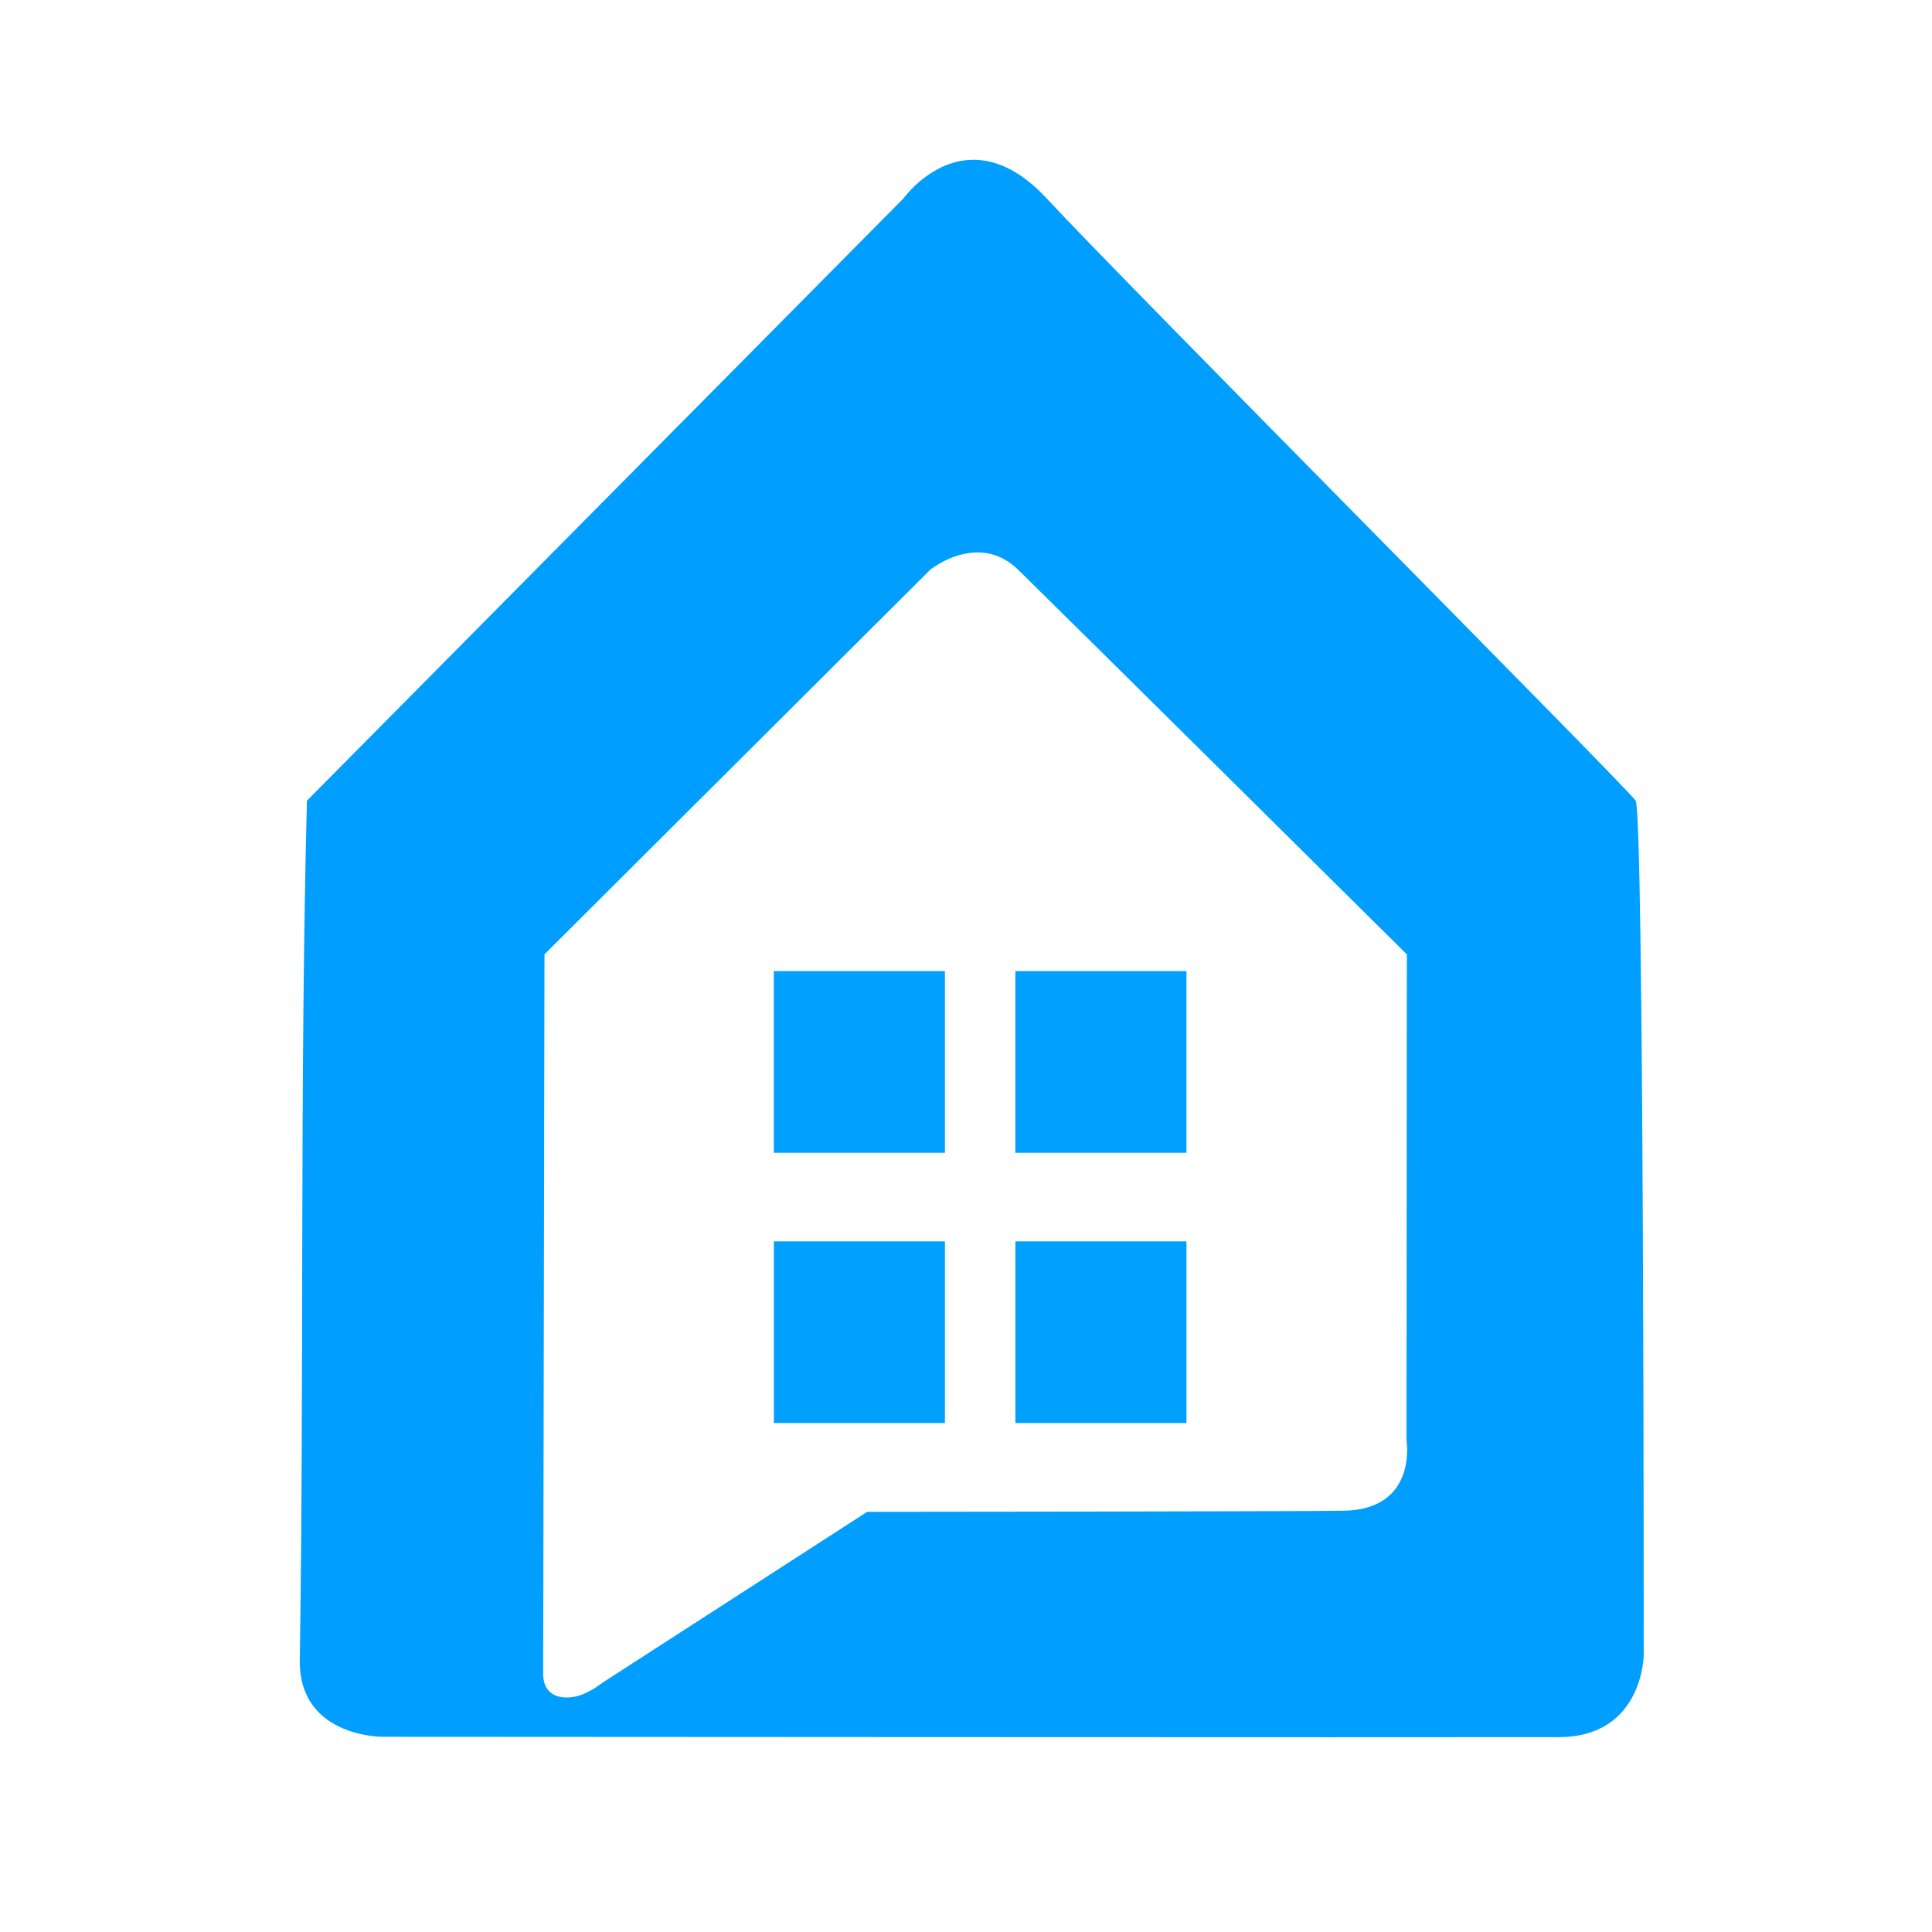 <svg xmlns="http://www.w3.org/2000/svg" version="1.1" xmlns:xlink="http://www.w3.org/1999/xlink" width="300" height="300"><svg version="1.1" id="SvgjsSvg1081" width="300" height="300" viewBox="0 0 300 300" sodipodi:docname="CaptImmo-small.svg" inkscape:version="1.2.2 (b0a8486541, 2022-12-01)" xmlns:inkscape="http://www.inkscape.org/namespaces/inkscape" xmlns:sodipodi="http://sodipodi.sourceforge.net/DTD/sodipodi-0.dtd" xmlns="http://www.w3.org/2000/svg" xmlns:svg="http://www.w3.org/2000/svg">
  <defs id="SvgjsDefs1080"></defs>
  <sodipodi:namedview id="SvgjsSodipodi:namedview1079" pagecolor="#ffffff" bordercolor="#000000" borderopacity="0.25" inkscape:showpageshadow="2" inkscape:pageopacity="0.0" inkscape:pagecheckerboard="0" inkscape:deskcolor="#d1d1d1" showgrid="false" inkscape:zoom="1" inkscape:cx="-224.5" inkscape:cy="397.5" inkscape:window-width="5120" inkscape:window-height="1371" inkscape:window-x="0" inkscape:window-y="32" inkscape:window-maximized="1" inkscape:current-layer="layer1" showguides="false">
    <sodipodi:guide position="234.073,-192.784" orientation="0,-1" id="SvgjsSodipodi:guide1078" inkscape:locked="false"></sodipodi:guide>
    <sodipodi:guide position="200.75,-222.75" orientation="1,0" id="SvgjsSodipodi:guide1077" inkscape:locked="false"></sodipodi:guide>
    <sodipodi:guide position="226.5,-234.75" orientation="0,-1" id="SvgjsSodipodi:guide1076" inkscape:locked="false"></sodipodi:guide>
    <sodipodi:guide position="238.25,-219.5" orientation="1,0" id="SvgjsSodipodi:guide1075" inkscape:locked="false"></sodipodi:guide>
    <sodipodi:guide position="141.996,-299.98" orientation="0,-1" id="SvgjsSodipodi:guide1074" inkscape:locked="false"></sodipodi:guide>
    <sodipodi:guide position="296.985,-166.337" orientation="0,-1" id="SvgjsSodipodi:guide1073" inkscape:locked="false"></sodipodi:guide>
    <sodipodi:guide position="374.5,-311.75" orientation="0,-1" id="SvgjsSodipodi:guide1072" inkscape:locked="false"></sodipodi:guide>
    <sodipodi:guide position="265.077,-190.202" orientation="0,-1" id="SvgjsSodipodi:guide1071" inkscape:locked="false"></sodipodi:guide>
    <sodipodi:guide position="299.062,-223.438" orientation="1,0" id="SvgjsSodipodi:guide1070" inkscape:locked="false"></sodipodi:guide>
  </sodipodi:namedview>
  <g inkscape:groupmode="layer" id="SvgjsG1069" inkscape:label="Logo" style="display:inline">
    <rect style="fill:#00a0ff;fill-opacity:1" id="SvgjsRect1068" width="26.564" height="28.21" x="120.162" y="150.793"></rect>
    <rect style="fill:#00a0ff;fill-opacity:1" id="SvgjsRect1067" width="26.564" height="28.21" x="157.666" y="150.793"></rect>
    <rect style="fill:#00a0ff;fill-opacity:1" id="SvgjsRect1066" width="26.564" height="28.21" x="120.166" y="192.758"></rect>
    <rect style="fill:#00a0ff;fill-opacity:1" id="SvgjsRect1065" width="26.564" height="28.21" x="157.67" y="192.758"></rect>
    <path id="SvgjsPath1064" style="display:inline;fill:#009fff;fill-opacity:1" d="m 151.828,24.829 c -6.95,-0.419 -11.525,5.963 -11.525,5.963 L 47.658,124.333 c -1.13,44.561 -0.42,89.14 -1.111,133.73 0.05,11.72 12.852,11.627 12.852,11.627 0,0 165.833,0.107 182.689,0.051 13.076,-0.044 13.148,-12.766 13.148,-12.766 0,0 0.057,-130.642 -1.252,-132.648 -1.309,-2.006 -78.832,-79.91 -91.416,-93.475 -3.932,-4.239 -7.581,-5.833 -10.74,-6.023 z m -0.791,60.982 c 2.227,-0.179 4.742,0.394 7.092,2.688 6.265,6.115 60.326,59.697 60.326,59.697 l -0.053,75.477 c 0,0 1.781,10.752 -9.816,10.912 -9.577,0.132 -73.934,0.172 -73.934,0.172 l -41.104,26.533 c 0,0 -2.227,1.783 -4.285,2.168 -2.549,0.476 -4.924,-0.347 -4.918,-3.549 0.011,-5.716 0.201,-111.717 0.201,-111.717 L 144.416,88.499 c 0,0 2.91,-2.389 6.621,-2.688 z"></path>
  </g>
</svg><style>@media (prefers-color-scheme: light) { :root { filter: none; } }
@media (prefers-color-scheme: dark) { :root { filter: none; } }
</style></svg>